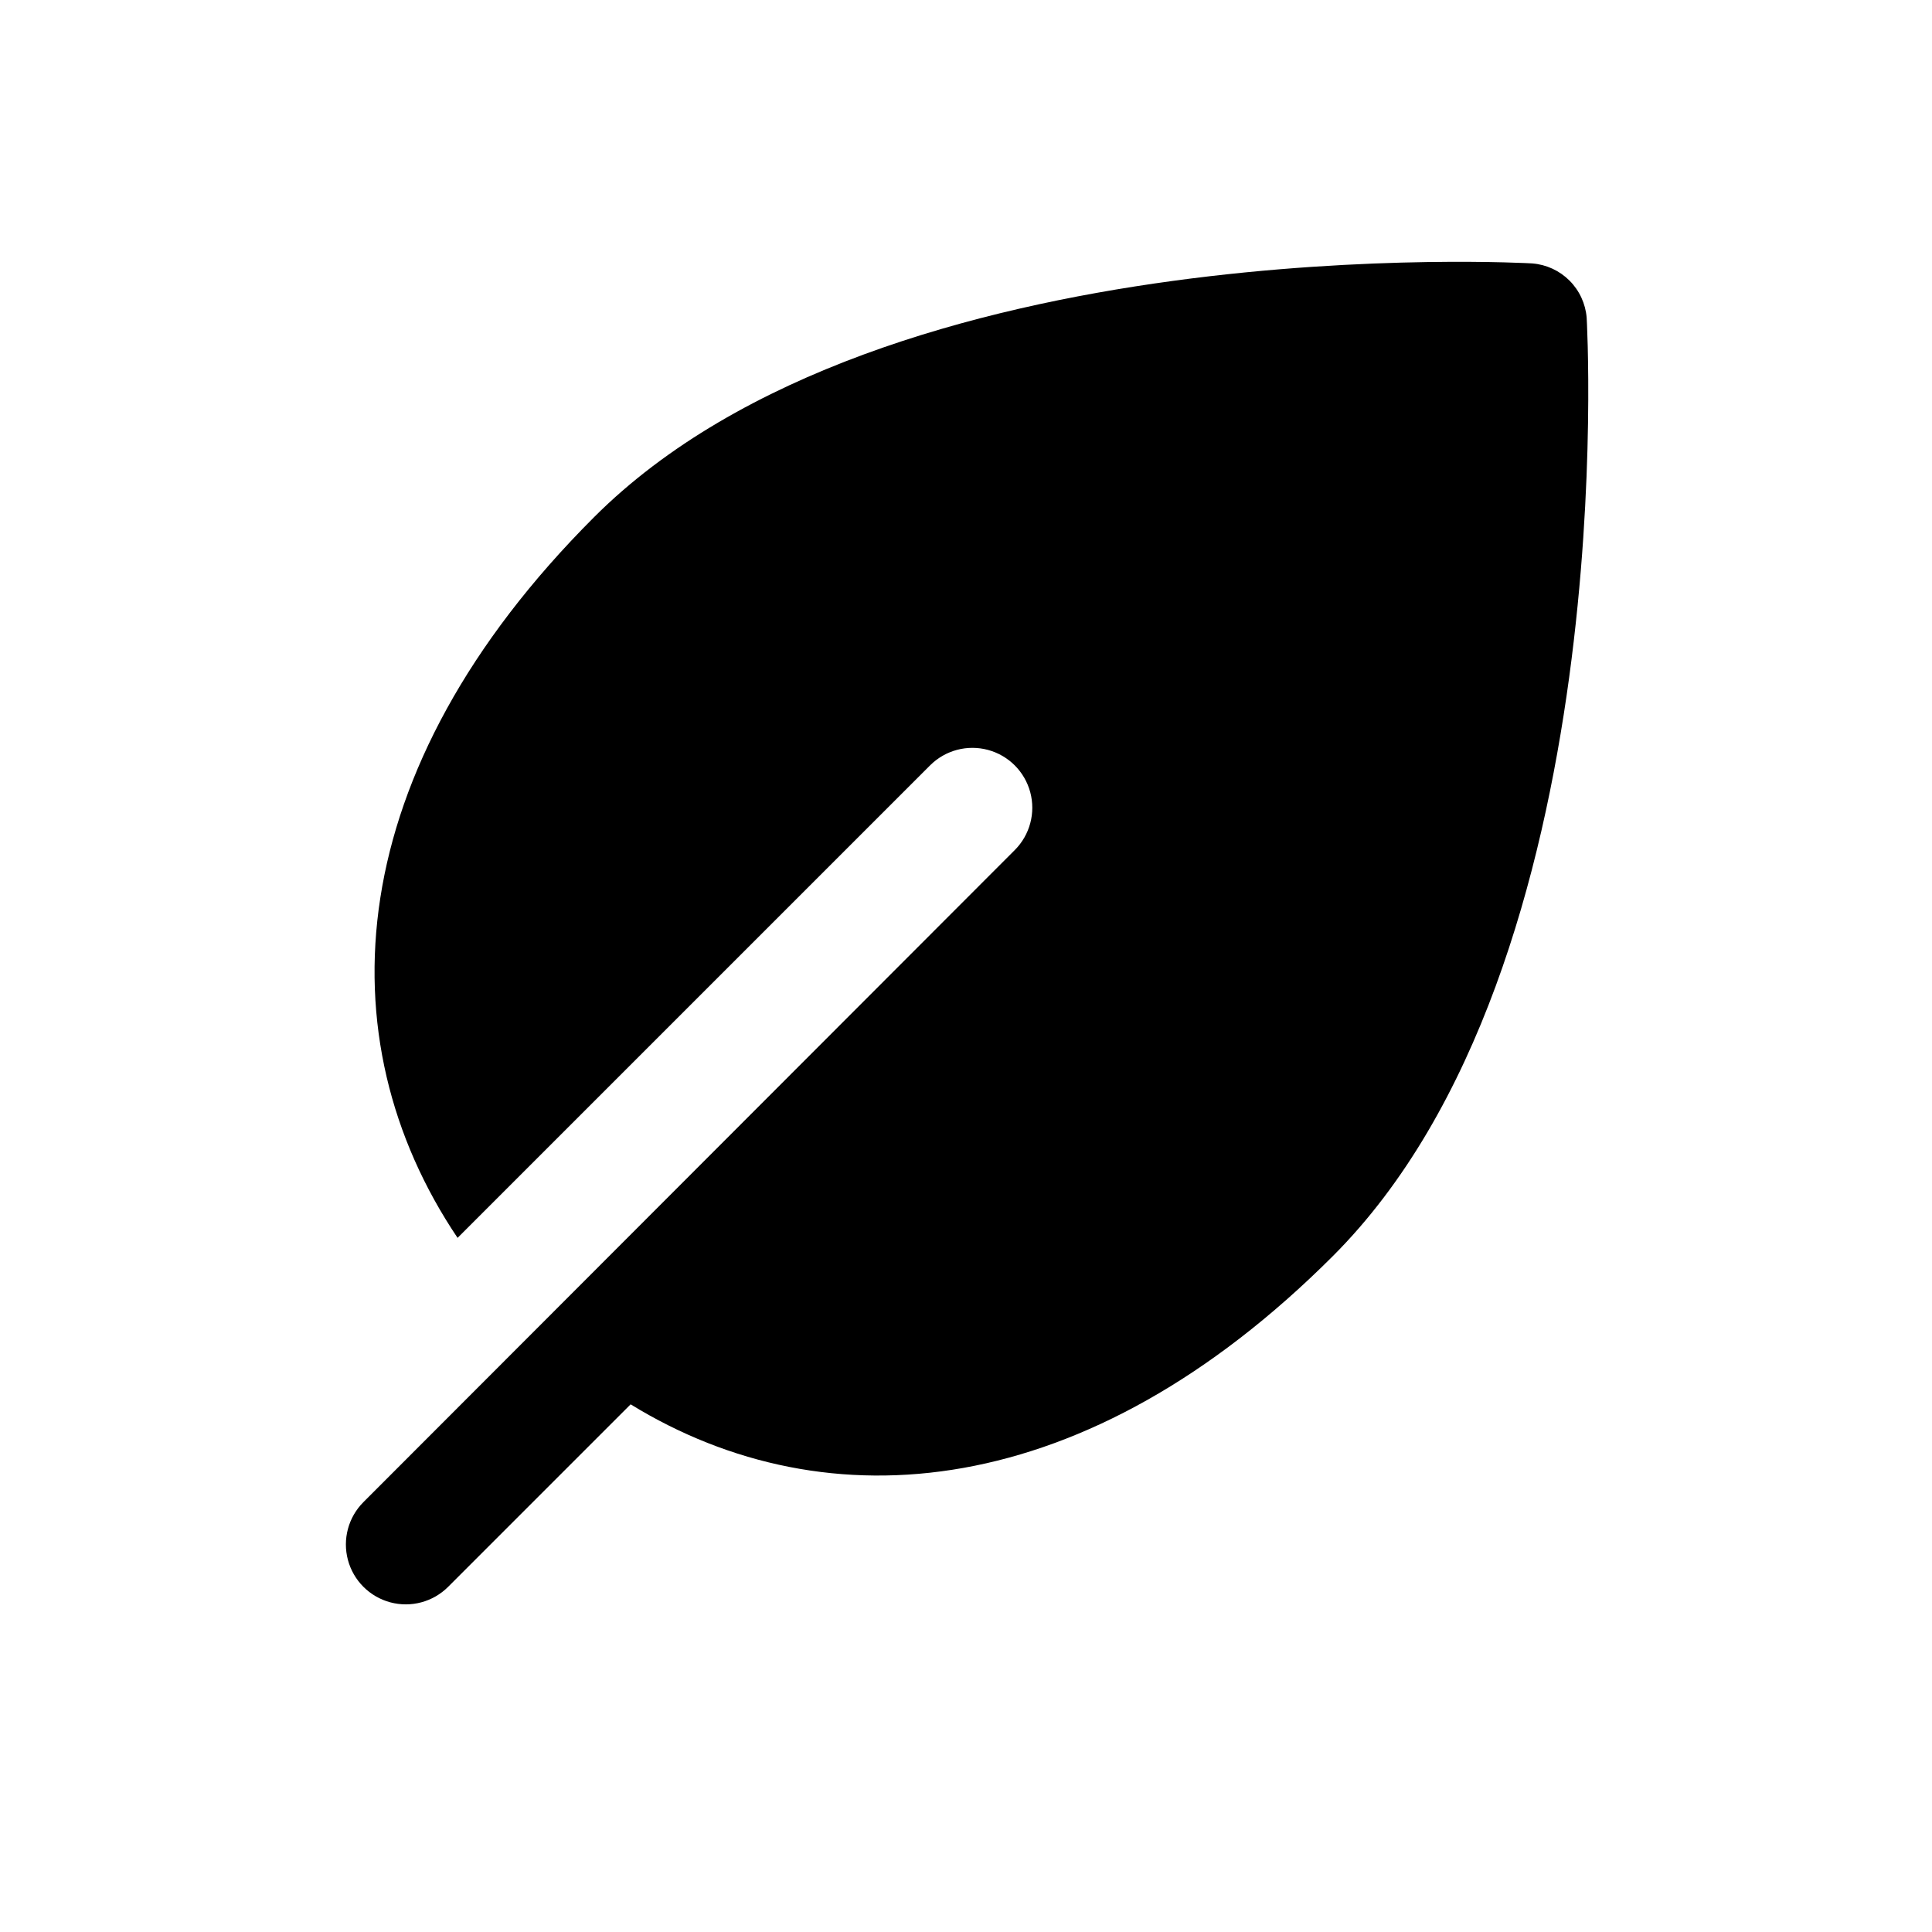 <?xml version="1.0" encoding="UTF-8"?>
<!-- Uploaded to: SVG Repo, www.svgrepo.com, Generator: SVG Repo Mixer Tools -->
<svg fill="#000000" width="800px" height="800px" version="1.1" viewBox="144 144 512 512" xmlns="http://www.w3.org/2000/svg">
 <path d="m412.95 369.25c3.992-4.012 5.543-9.848 4.074-15.312s-5.734-9.734-11.199-11.203c-5.465-1.473-11.301 0.078-15.312 4.066l-125.25 125.25c-35.574-52.895-31.074-123.75 36.164-190.99 77.289-77.289 248.68-67.25 248.68-67.25l0.004 0.004c3.711 0.305 7.191 1.914 9.824 4.547 2.633 2.633 4.242 6.113 4.547 9.824 0 0 10.043 171.39-67.25 248.68-65.191 65.195-133.79 71.41-186.11 39.301l-48.359 48.359c-4.012 4.012-9.855 5.578-15.332 4.109-5.481-1.469-9.758-5.746-11.227-11.227-1.465-5.477 0.098-11.32 4.109-15.332z"/>
</svg>